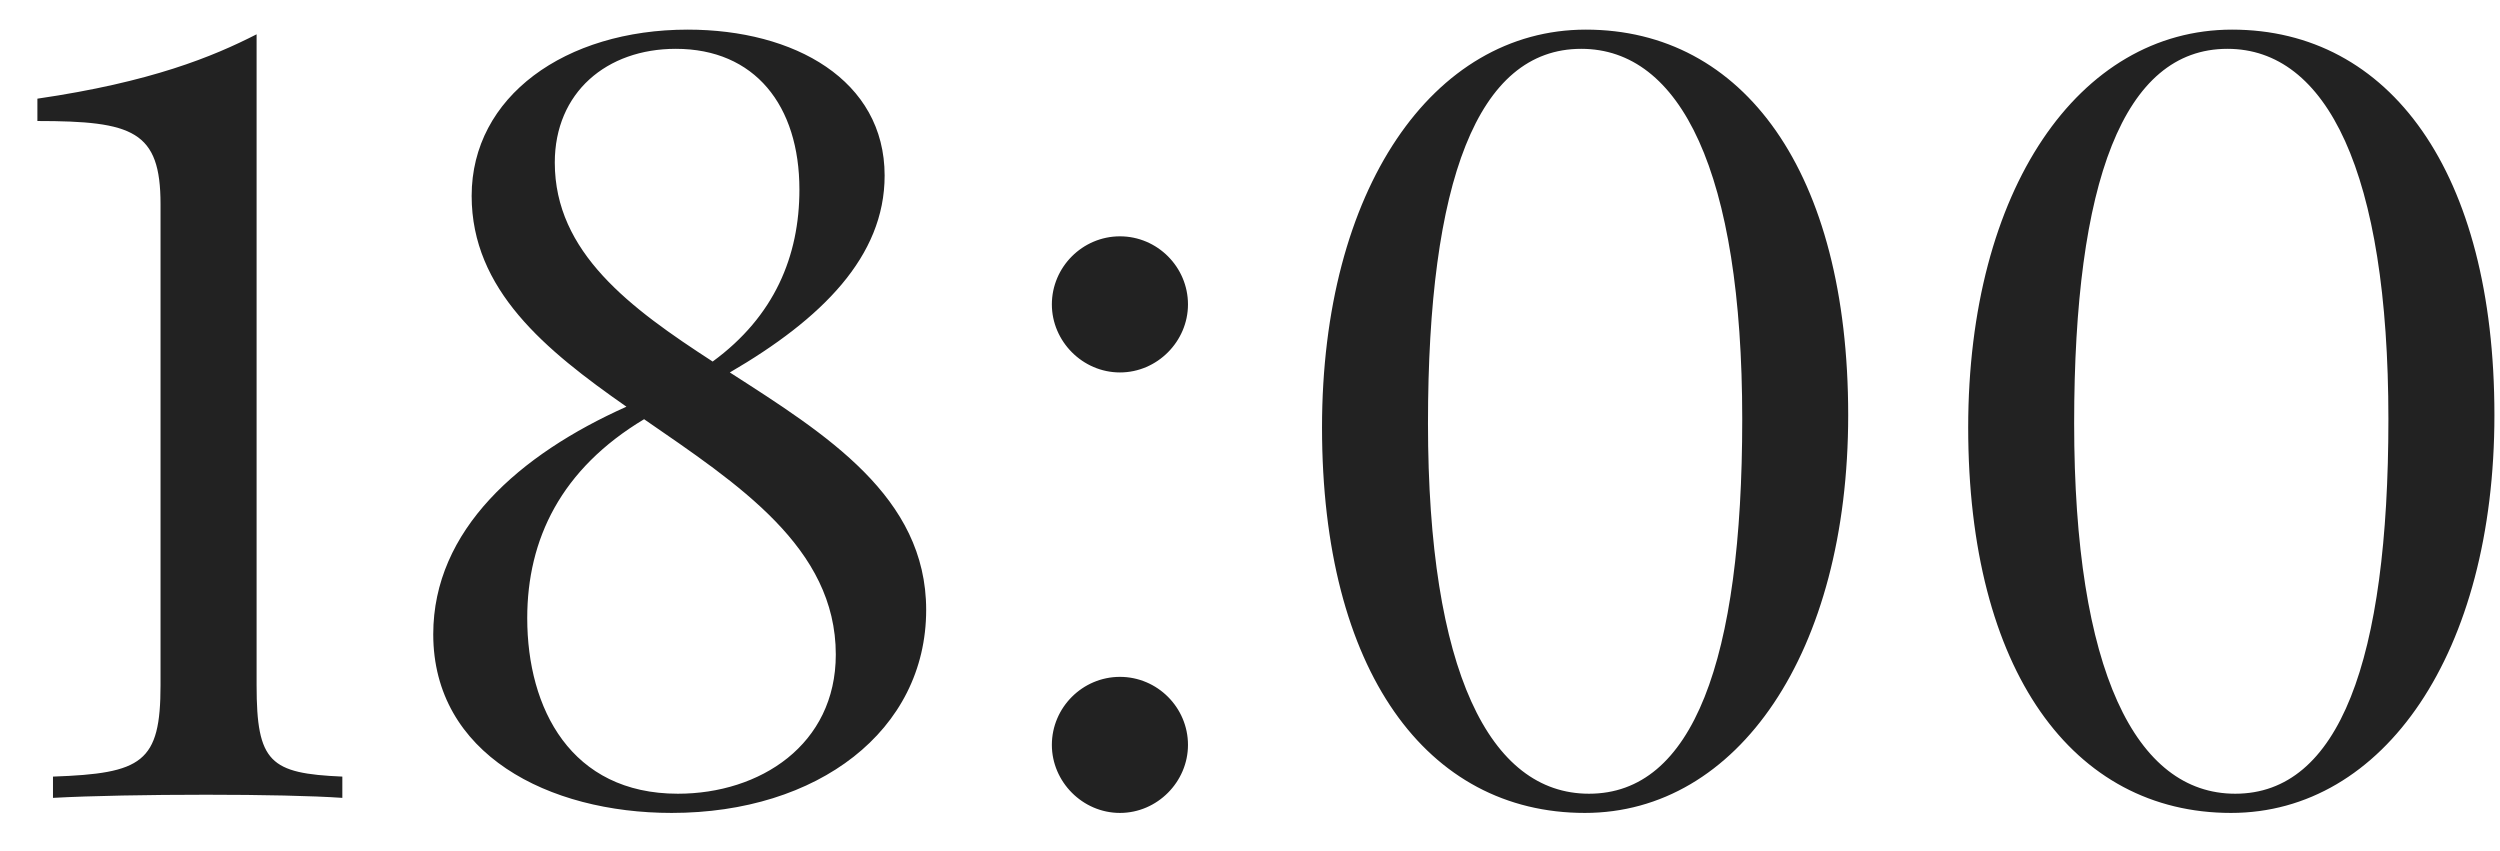 <?xml version="1.0" encoding="UTF-8"?> <svg xmlns="http://www.w3.org/2000/svg" width="47" height="16" viewBox="0 0 47 16" fill="none"><path d="M4.824 0.645V12.881C4.824 14.336 5.078 14.541 6.436 14.6V15C5.879 14.961 4.922 14.941 3.877 14.941C2.803 14.941 1.699 14.961 0.996 15V14.6C2.676 14.541 3.018 14.336 3.018 12.881V3.838C3.018 2.461 2.5 2.275 0.703 2.275V1.855C2.842 1.543 4.004 1.064 4.824 0.645ZM13.721 7.002C15.527 8.164 17.412 9.336 17.412 11.465C17.412 13.74 15.371 15.283 12.627 15.283C10.312 15.283 8.145 14.18 8.145 11.924C8.145 9.961 9.766 8.545 11.777 7.646C10.254 6.582 8.867 5.449 8.867 3.682C8.867 1.816 10.625 0.557 12.93 0.557C14.932 0.557 16.631 1.504 16.631 3.301C16.631 4.824 15.449 5.996 13.721 7.002ZM10.43 3.057C10.43 4.746 11.846 5.791 13.398 6.797C14.56 5.947 15.029 4.814 15.029 3.564C15.029 1.982 14.19 0.918 12.705 0.918C11.406 0.918 10.43 1.738 10.43 3.057ZM12.744 14.922C14.287 14.922 15.713 14.004 15.713 12.305C15.713 10.293 13.877 9.102 12.109 7.881C10.547 8.818 9.912 10.137 9.912 11.621C9.912 13.32 10.732 14.922 12.744 14.922ZM21.055 4.443C21.758 4.443 22.334 5.02 22.334 5.723C22.334 6.416 21.758 7.002 21.055 7.002C20.352 7.002 19.775 6.416 19.775 5.723C19.775 5.02 20.352 4.443 21.055 4.443ZM21.055 12.725C21.758 12.725 22.334 13.301 22.334 14.004C22.334 14.697 21.758 15.283 21.055 15.283C20.352 15.283 19.775 14.697 19.775 14.004C19.775 13.301 20.352 12.725 21.055 12.725ZM29.814 0.557C32.773 0.557 34.746 3.223 34.746 7.803C34.746 12.275 32.666 15.283 29.795 15.283C26.826 15.283 24.854 12.617 24.854 8.037C24.854 3.564 26.934 0.557 29.814 0.557ZM29.727 0.918C27.773 0.918 26.846 3.418 26.846 7.959C26.846 12.617 28.008 14.922 29.873 14.922C31.826 14.922 32.754 12.422 32.754 7.881C32.754 3.223 31.592 0.918 29.727 0.918ZM41.963 0.557C44.922 0.557 46.895 3.223 46.895 7.803C46.895 12.275 44.815 15.283 41.943 15.283C38.975 15.283 37.002 12.617 37.002 8.037C37.002 3.564 39.082 0.557 41.963 0.557ZM41.875 0.918C39.922 0.918 38.994 3.418 38.994 7.959C38.994 12.617 40.156 14.922 42.022 14.922C43.975 14.922 44.902 12.422 44.902 7.881C44.902 3.223 43.74 0.918 41.875 0.918Z" fill="#222222"></path></svg> 